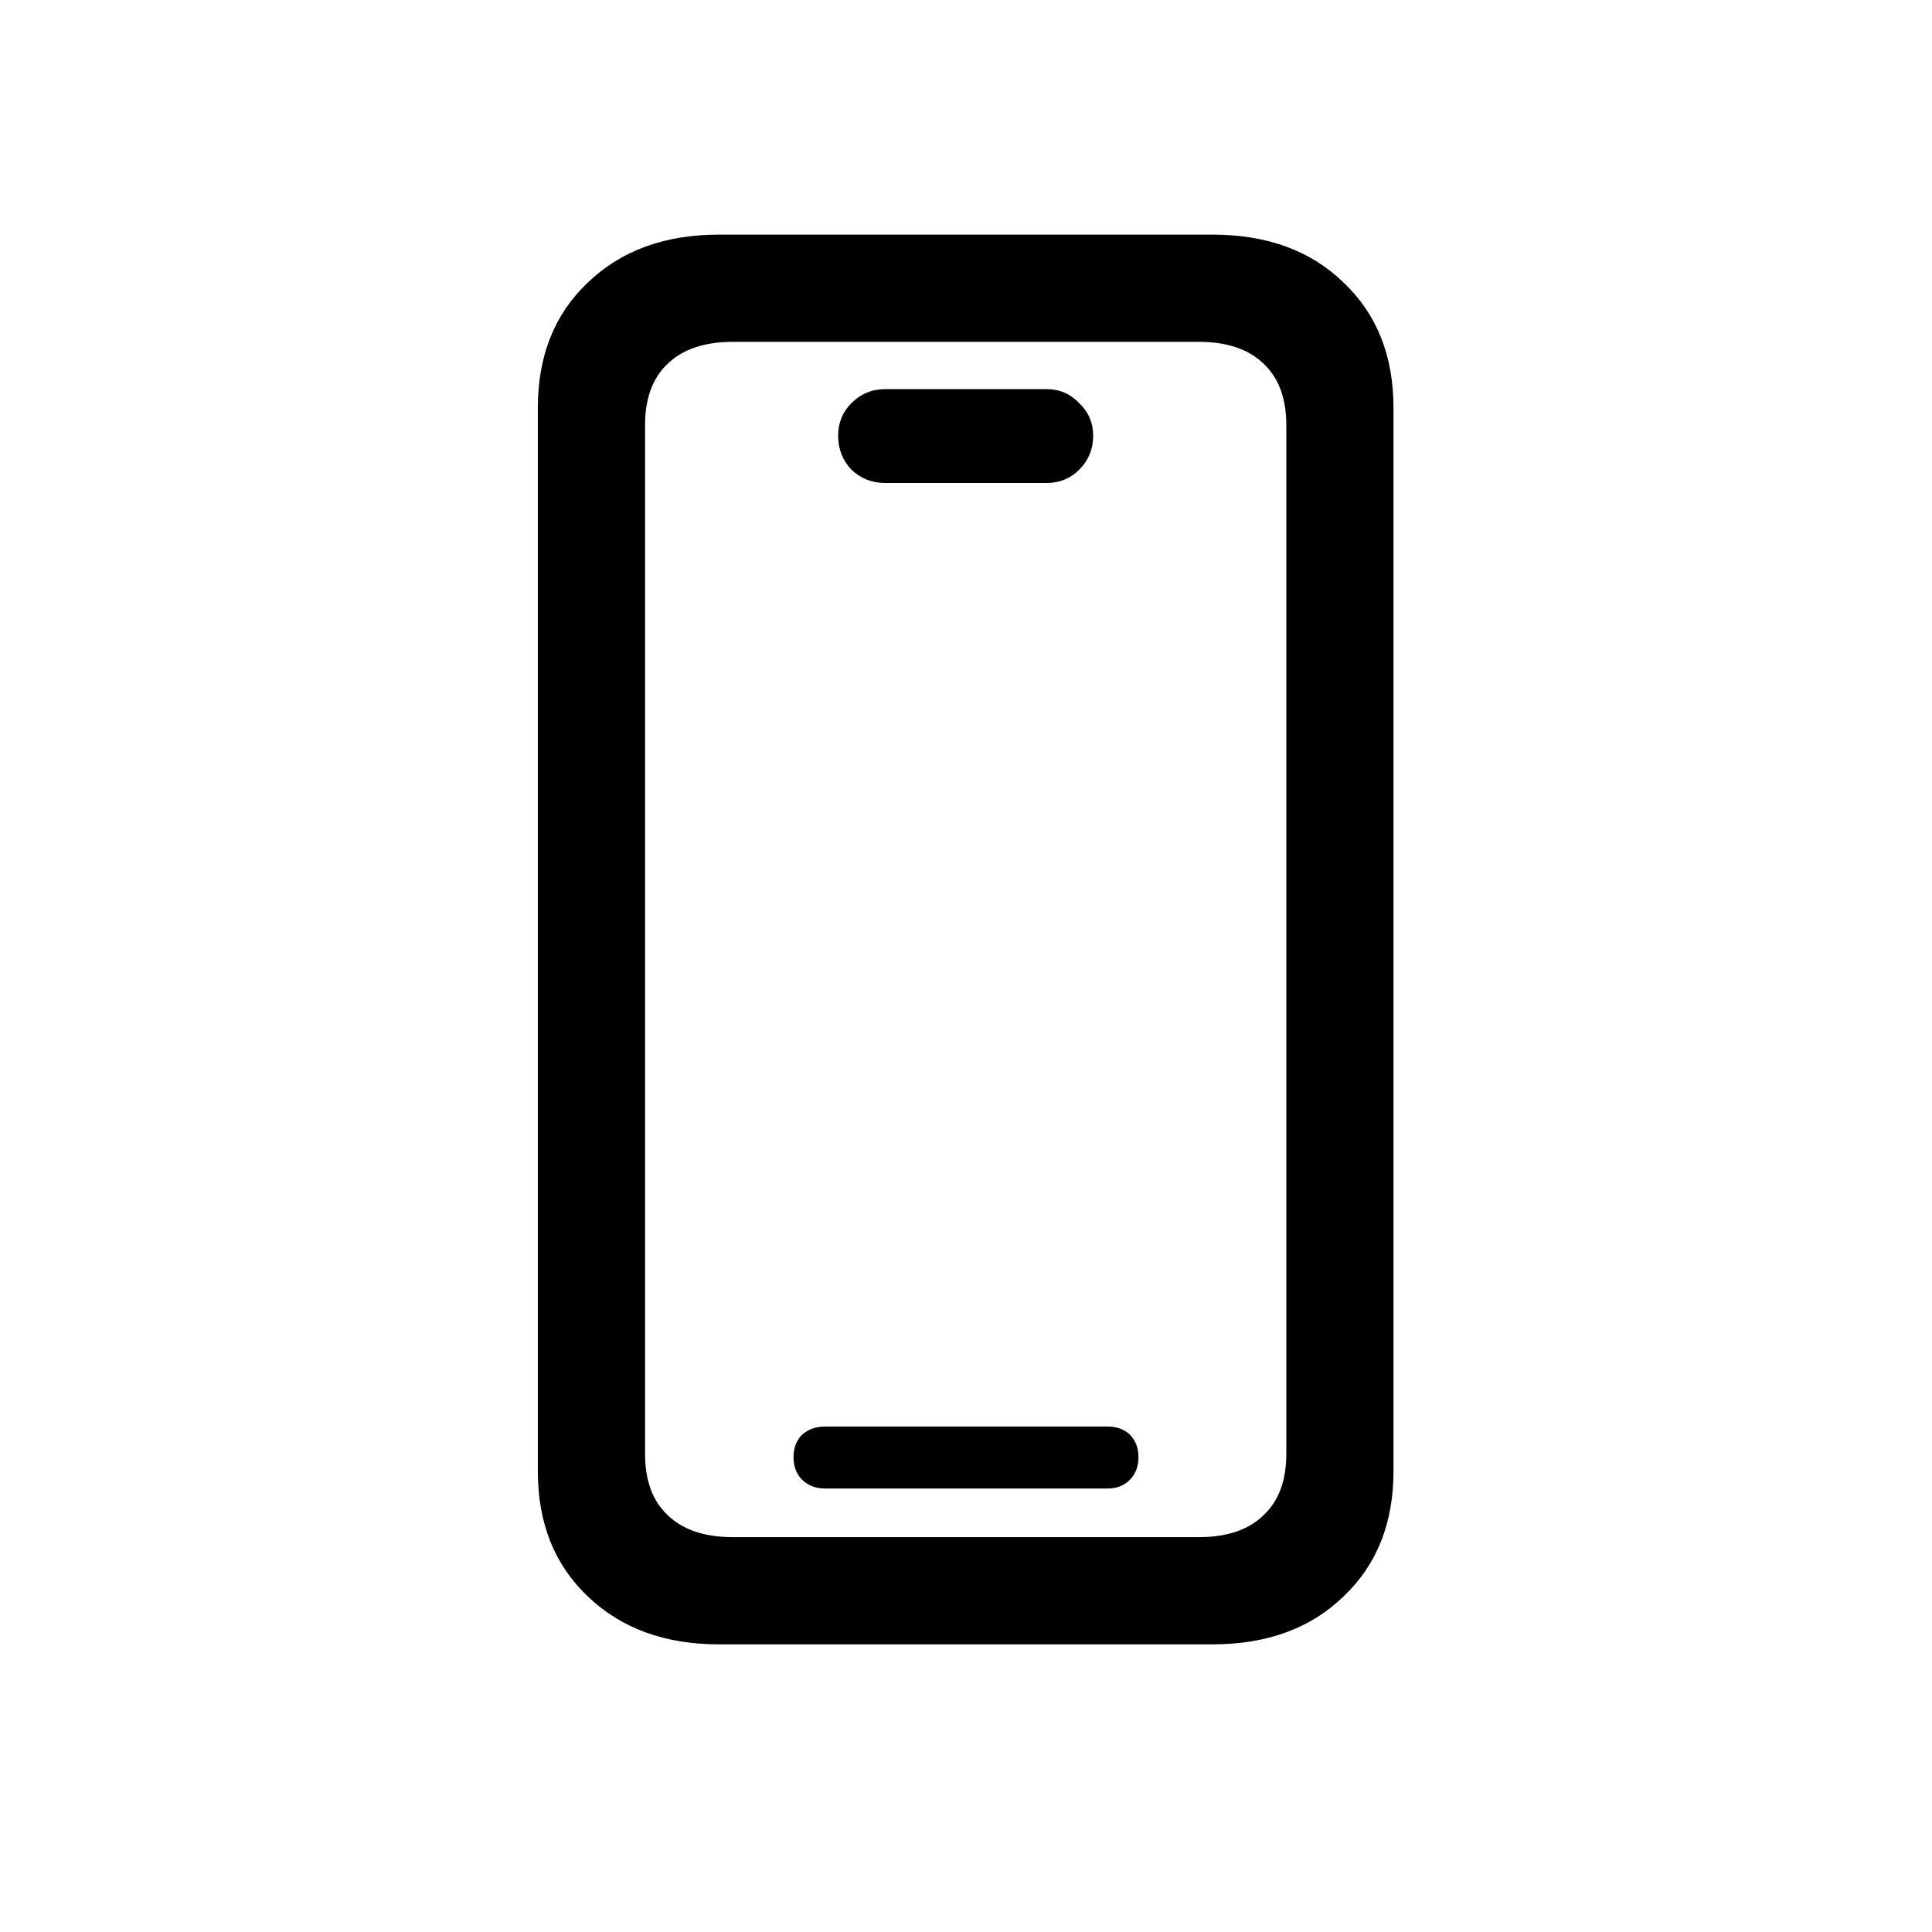 <svg width="34" height="34" viewBox="0 0 34 34" fill="none" xmlns="http://www.w3.org/2000/svg">
<path d="M12.652 28.938C11.699 28.938 10.93 28.656 10.344 28.094C9.758 27.539 9.465 26.805 9.465 25.891V7.176C9.465 6.262 9.758 5.527 10.344 4.973C10.93 4.41 11.699 4.129 12.652 4.129H21.336C22.297 4.129 23.066 4.41 23.645 4.973C24.23 5.527 24.523 6.262 24.523 7.176V25.891C24.523 26.805 24.23 27.539 23.645 28.094C23.066 28.656 22.297 28.938 21.336 28.938H12.652ZM12.898 27.051H21.102C21.594 27.051 21.973 26.922 22.238 26.664C22.504 26.414 22.637 26.055 22.637 25.586V7.48C22.637 7.012 22.504 6.652 22.238 6.402C21.973 6.145 21.594 6.016 21.102 6.016H12.898C12.398 6.016 12.016 6.145 11.75 6.402C11.484 6.652 11.352 7.012 11.352 7.48V25.586C11.352 26.055 11.484 26.414 11.75 26.664C12.016 26.922 12.398 27.051 12.898 27.051ZM14.516 26.195C14.359 26.195 14.227 26.145 14.117 26.043C14.016 25.941 13.965 25.809 13.965 25.645C13.965 25.48 14.016 25.348 14.117 25.246C14.227 25.152 14.359 25.105 14.516 25.105H19.496C19.652 25.105 19.781 25.152 19.883 25.246C19.984 25.348 20.035 25.48 20.035 25.645C20.035 25.809 19.984 25.941 19.883 26.043C19.781 26.145 19.652 26.195 19.496 26.195H14.516ZM15.582 8.5C15.348 8.5 15.148 8.422 14.984 8.266C14.828 8.102 14.75 7.902 14.75 7.668C14.75 7.441 14.828 7.25 14.984 7.094C15.148 6.93 15.348 6.848 15.582 6.848H18.418C18.645 6.848 18.836 6.93 18.992 7.094C19.156 7.25 19.238 7.441 19.238 7.668C19.238 7.902 19.156 8.102 18.992 8.266C18.836 8.422 18.645 8.5 18.418 8.5H15.582Z" fill="black"/>
</svg>
